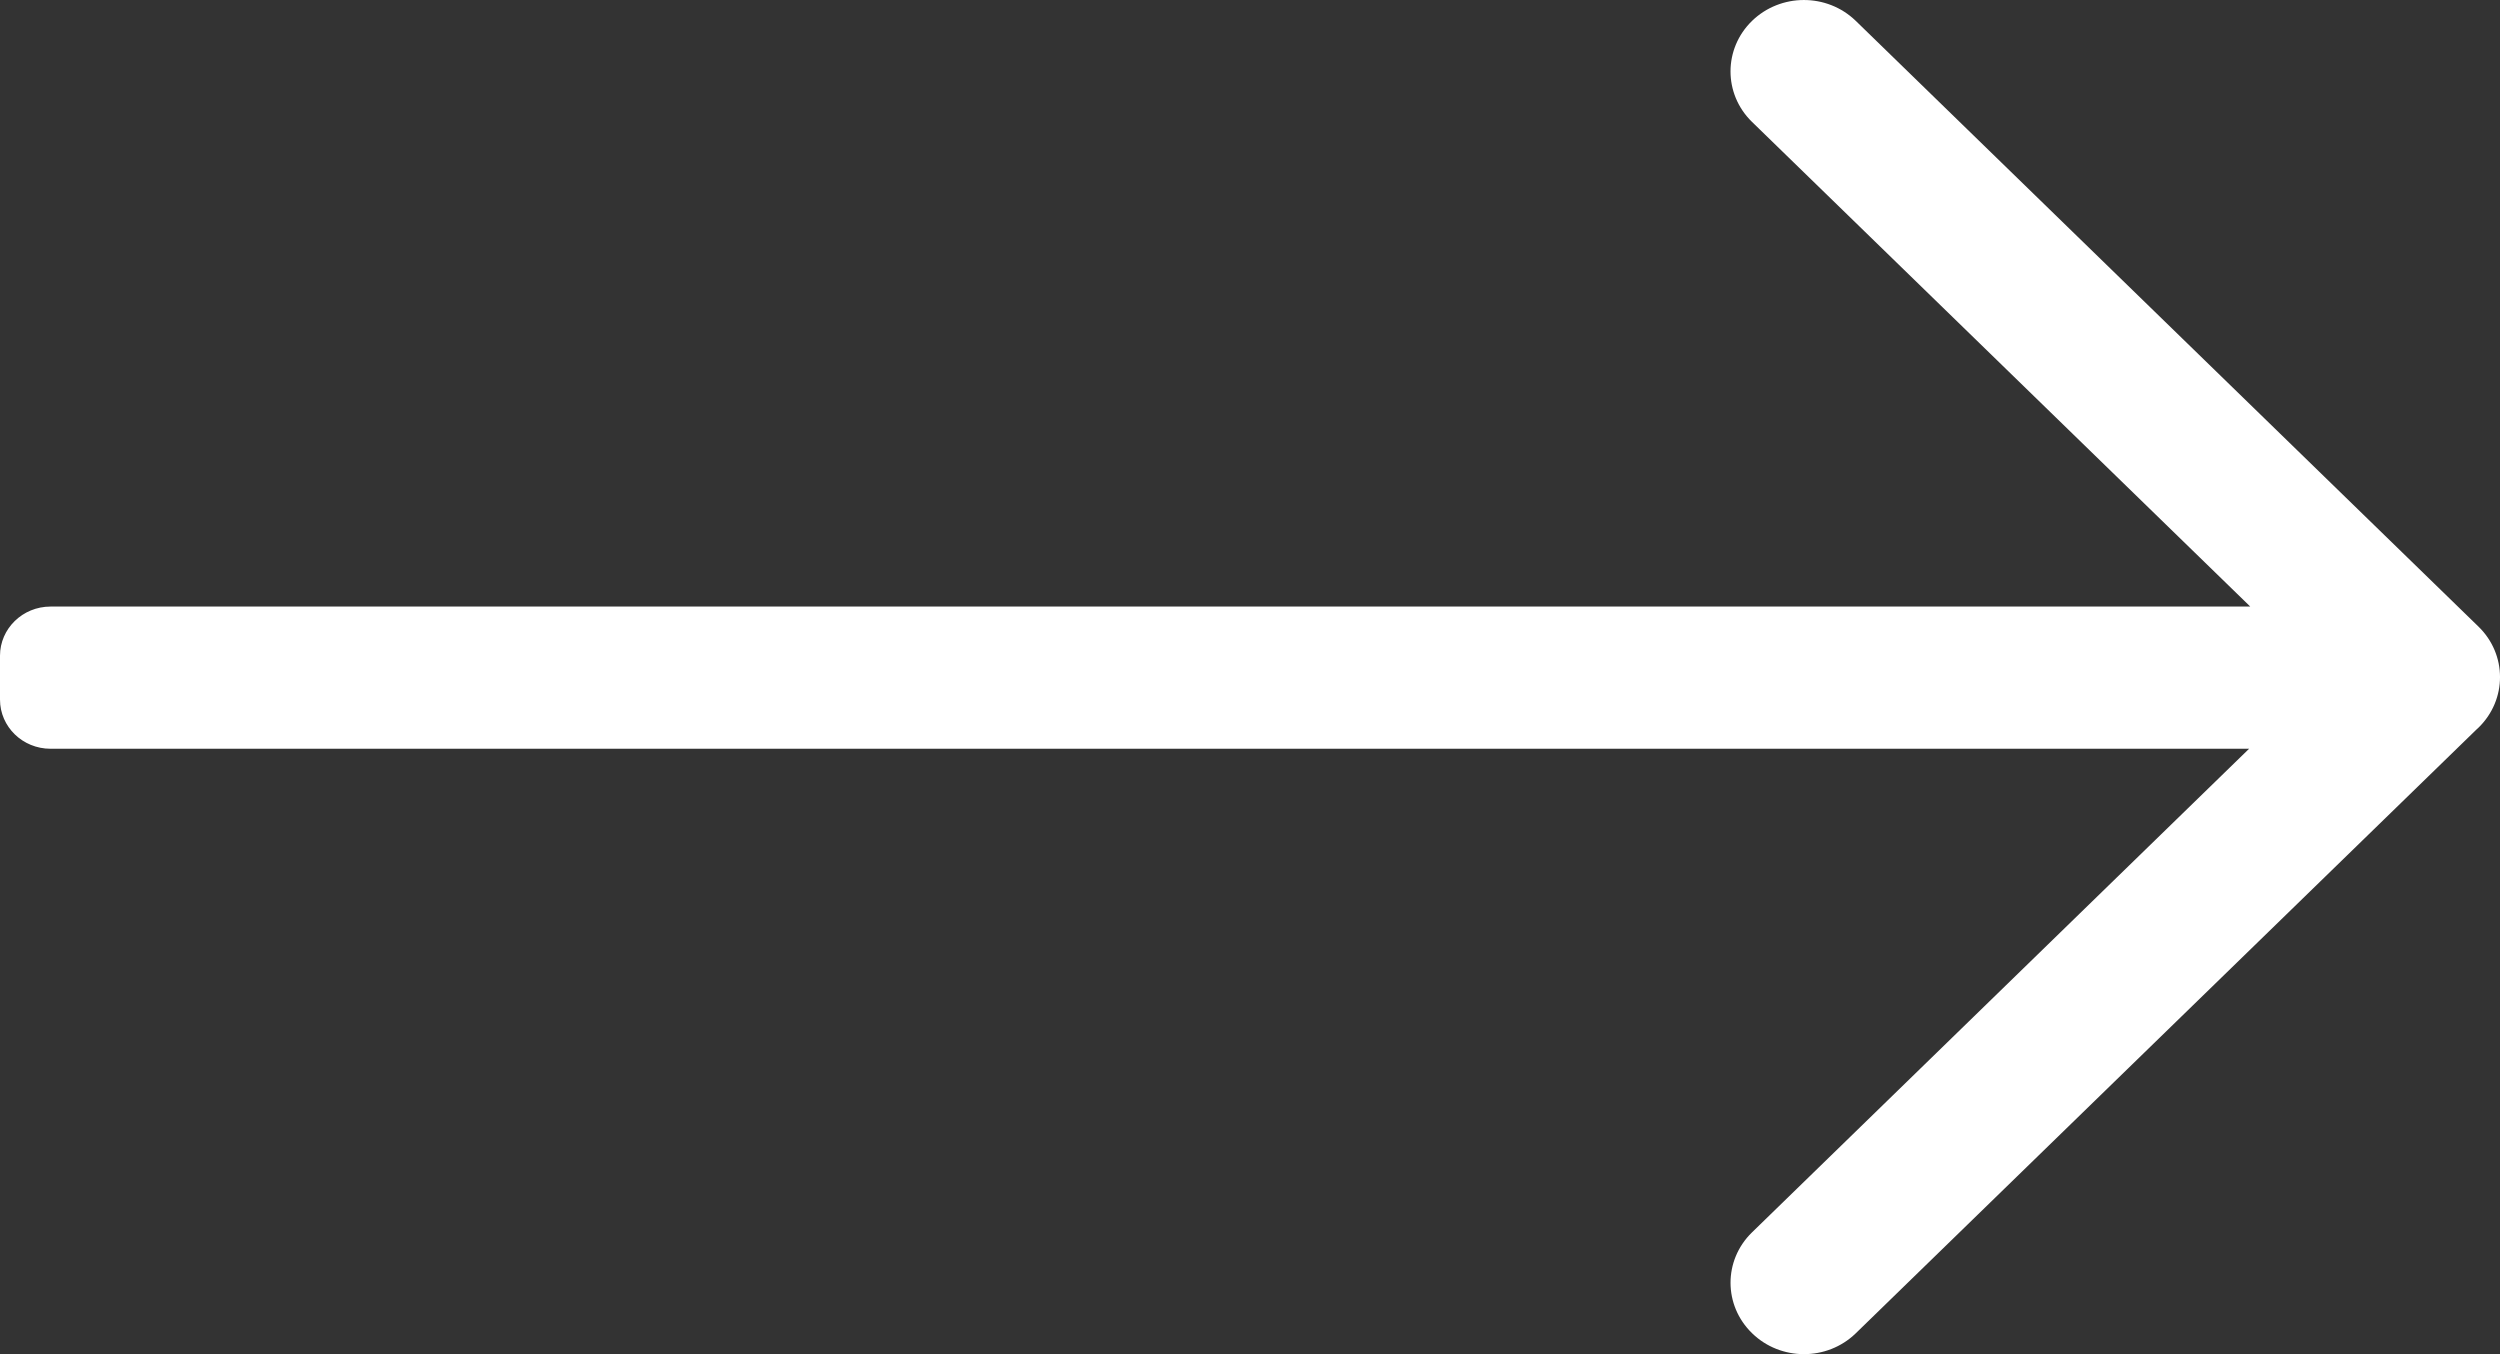 <?xml version="1.0" encoding="UTF-8"?>
<svg width="24px" height="13px" viewBox="0 0 24 13" version="1.1" xmlns="http://www.w3.org/2000/svg" xmlns:xlink="http://www.w3.org/1999/xlink">
    <rect x="0" y="0" width="24" height="13" fill="#333333" stroke="none"/>
    <!-- Generator: Sketch 51.2 (57519) - http://www.bohemiancoding.com/sketch -->
    <title>jiantou</title>
    <desc>Created with Sketch.</desc>
    <defs></defs>
    <g id="Page-1" stroke="none" stroke-width="1" fill="none" fill-rule="evenodd">
        <g id="首页" transform="translate(-754, -525)" fill="#FFFFFF" fill-rule="nonzero">
            <g id="jiantou" transform="translate(754, 525)">
                <path d="M23.793,6.015 C24.069,6.283 24.069,6.717 23.793,6.985 L17.814,12.801 C17.539,13.067 17.094,13.066 16.82,12.799 C16.545,12.532 16.544,12.1 16.818,11.832 L22.797,6.015 C23.072,5.748 23.518,5.748 23.793,6.015 Z M17.814,0.199 L23.793,6.015 C24.069,6.283 24.069,6.717 23.794,6.985 C23.519,7.252 23.072,7.252 22.797,6.985 L16.818,1.169 C16.544,0.901 16.545,0.468 16.819,0.201 C17.094,-0.066 17.538,-0.067 17.814,0.199 Z M0.485,5.823 L23.149,5.823 C23.278,5.823 23.401,5.873 23.492,5.962 C23.583,6.05 23.634,6.17 23.634,6.295 L23.634,6.716 C23.634,6.977 23.417,7.188 23.149,7.188 L0.485,7.188 C0.217,7.188 2.10629028e-17,6.977 0,6.716 L0,6.295 C-4.21258056e-17,6.035 0.217,5.823 0.485,5.823 Z" id="Shape"></path>
            </g>
        </g>
    </g>
</svg>